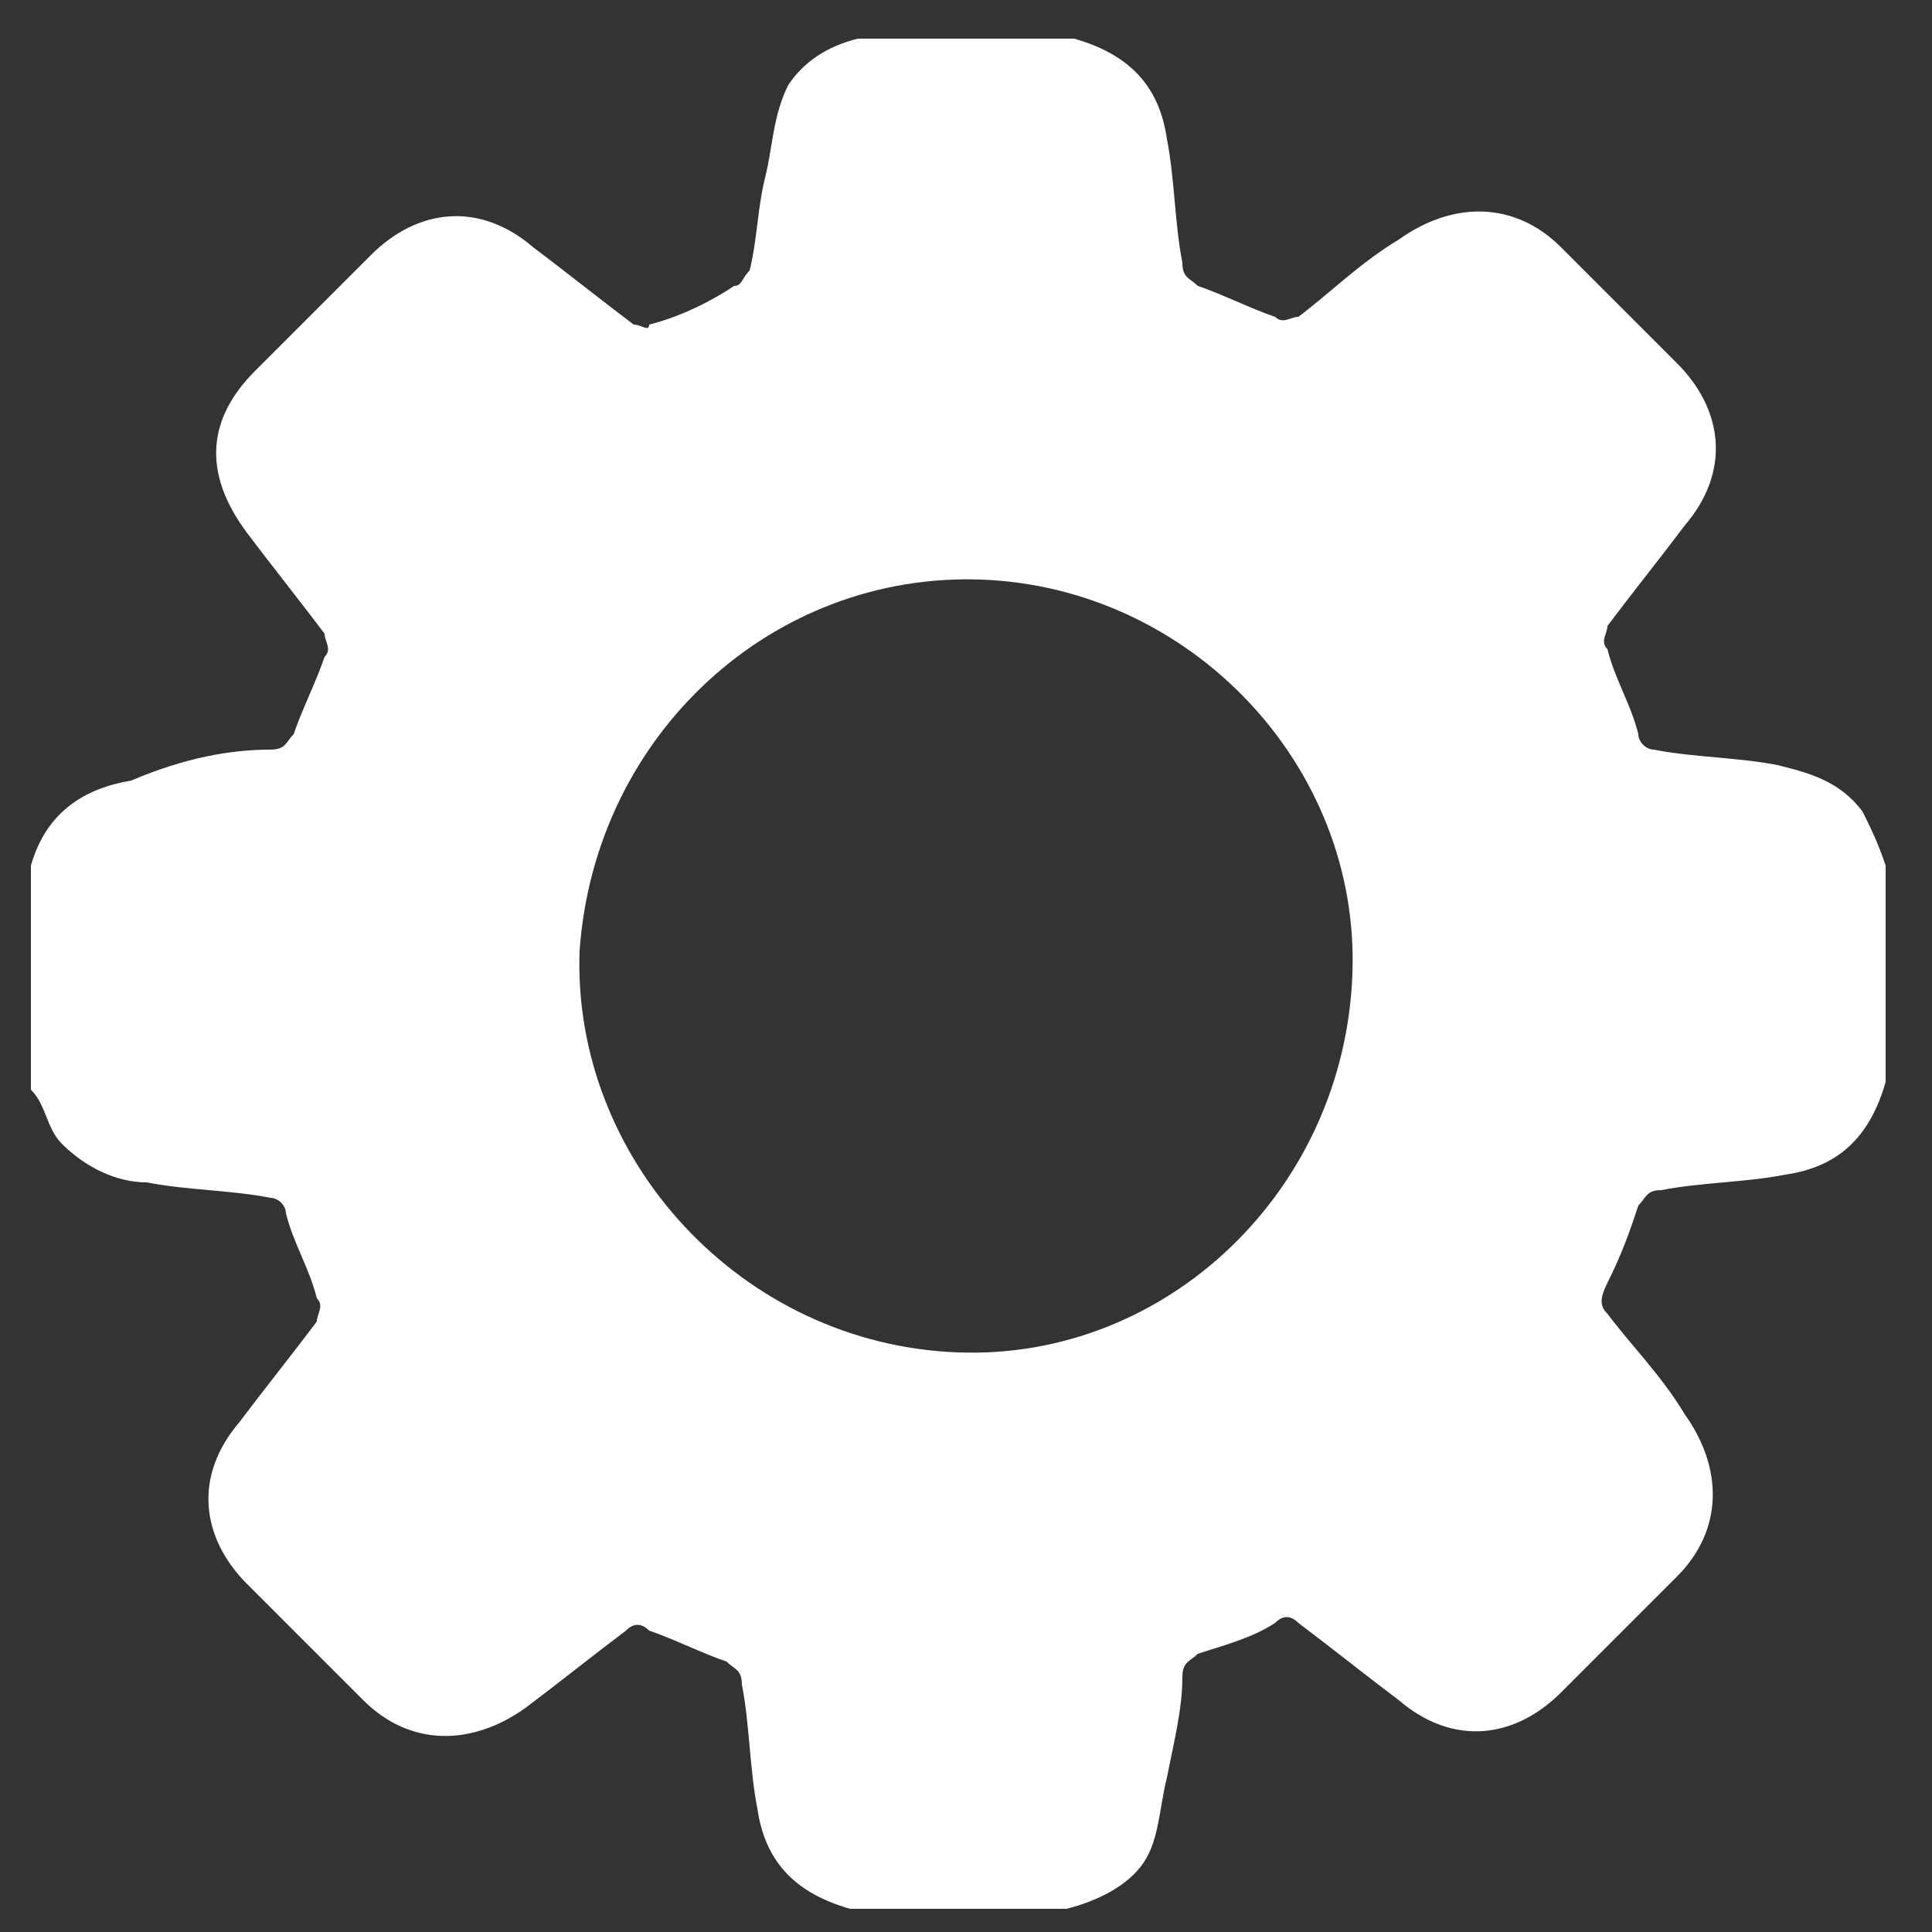 <?xml version="1.0" encoding="utf-8"?>
<!-- Generator: Adobe Illustrator 28.0.0, SVG Export Plug-In . SVG Version: 6.00 Build 0)  -->
<svg version="1.1" id="Layer_1" xmlns="http://www.w3.org/2000/svg" xmlns:xlink="http://www.w3.org/1999/xlink" x="0px" y="0px"
	 viewBox="0 0 25 25" style="enable-background:new 0 0 25 25;" xml:space="preserve">
<rect x="0" y="0" width="25" height="25" fill="#333333" stroke="none"/>
<style type="text/css">
	.st0{fill:#FFFFFF;}
</style>
<path class="st0" d="M11.1,0.5c0.9,0,1.8,0,2.7,0c0,0,0.1,0,0.1,0c0.7,0.2,1.1,0.6,1.2,1.3c0.1,0.5,0.1,1.1,0.2,1.6
	c0,0.2,0.1,0.2,0.2,0.3c0.3,0.1,0.7,0.3,1,0.4c0.1,0.1,0.2,0,0.3,0c0.4-0.3,0.8-0.7,1.3-1c0.7-0.5,1.5-0.5,2.1,0.1
	c0.5,0.5,1,1,1.5,1.5c0.6,0.6,0.7,1.4,0.1,2.1c-0.3,0.4-0.7,0.9-1,1.3c0,0.1-0.1,0.2,0,0.3c0.1,0.4,0.3,0.7,0.4,1.1
	c0,0.1,0.1,0.2,0.2,0.2c0.5,0.1,1.1,0.1,1.6,0.2c0.4,0.1,0.8,0.2,1.1,0.6c0.1,0.2,0.2,0.4,0.3,0.7c0,0.9,0,1.8,0,2.7
	c0,0,0,0.1,0,0.1c-0.2,0.7-0.6,1.1-1.3,1.2c-0.5,0.1-1.1,0.1-1.6,0.2c-0.2,0-0.2,0.1-0.3,0.2c-0.1,0.3-0.2,0.6-0.4,1
	c-0.1,0.2-0.1,0.3,0,0.4c0.3,0.4,0.7,0.8,1,1.3c0.5,0.7,0.5,1.5-0.1,2.1c-0.5,0.5-1,1-1.5,1.5c-0.6,0.6-1.4,0.7-2.1,0.1
	c-0.4-0.3-0.9-0.7-1.3-1c-0.1-0.1-0.2-0.1-0.3,0c-0.3,0.2-0.7,0.3-1,0.4c-0.1,0.1-0.2,0.1-0.2,0.3c0,0.4-0.1,0.8-0.2,1.3
	c-0.1,0.4-0.1,0.8-0.3,1.1c-0.2,0.3-0.6,0.5-1,0.6c-0.9,0-1.8,0-2.7,0c0,0-0.1,0-0.1,0c-0.7-0.2-1.1-0.6-1.2-1.3
	c-0.1-0.5-0.1-1.1-0.2-1.6c0-0.2-0.1-0.2-0.2-0.3c-0.3-0.1-0.7-0.3-1-0.4c-0.1-0.1-0.2-0.1-0.3,0c-0.4,0.3-0.9,0.7-1.3,1
	c-0.7,0.5-1.5,0.5-2.1-0.1c-0.5-0.5-1-1-1.5-1.5c-0.6-0.6-0.7-1.4-0.1-2.1c0.3-0.4,0.7-0.9,1-1.3c0-0.1,0.1-0.2,0-0.3
	c-0.1-0.4-0.3-0.7-0.4-1.1c0-0.1-0.1-0.2-0.2-0.2c-0.5-0.1-1.1-0.1-1.6-0.2c-0.4,0-0.8-0.2-1.1-0.5c-0.2-0.2-0.2-0.5-0.4-0.7
	c0-0.9,0-1.8,0-2.8c0,0,0,0,0-0.1c0.2-0.7,0.7-1,1.3-1.1C2.4,9.8,3,9.7,3.5,9.7c0.2,0,0.2-0.1,0.3-0.2c0.1-0.3,0.3-0.7,0.4-1
	c0.1-0.1,0-0.2,0-0.3c-0.3-0.4-0.7-0.9-1-1.3C2.6,6.1,2.7,5.4,3.3,4.8c0.5-0.5,1-1,1.5-1.5c0.6-0.6,1.4-0.7,2.1-0.1
	c0.4,0.3,0.9,0.7,1.3,1c0.1,0,0.2,0.1,0.2,0c0.4-0.1,0.8-0.3,1.1-0.5c0.1,0,0.1-0.1,0.2-0.2c0.1-0.4,0.1-0.8,0.2-1.2
	c0.1-0.4,0.1-0.8,0.3-1.2C10.4,0.8,10.7,0.6,11.1,0.5z M17.5,12.6c0.1-2.7-2.1-5-4.8-5.1c-2.7-0.1-5,2-5.2,4.8
	c-0.1,2.7,2.1,5.1,4.9,5.2C15.1,17.6,17.4,15.4,17.5,12.6z"/>
</svg>
